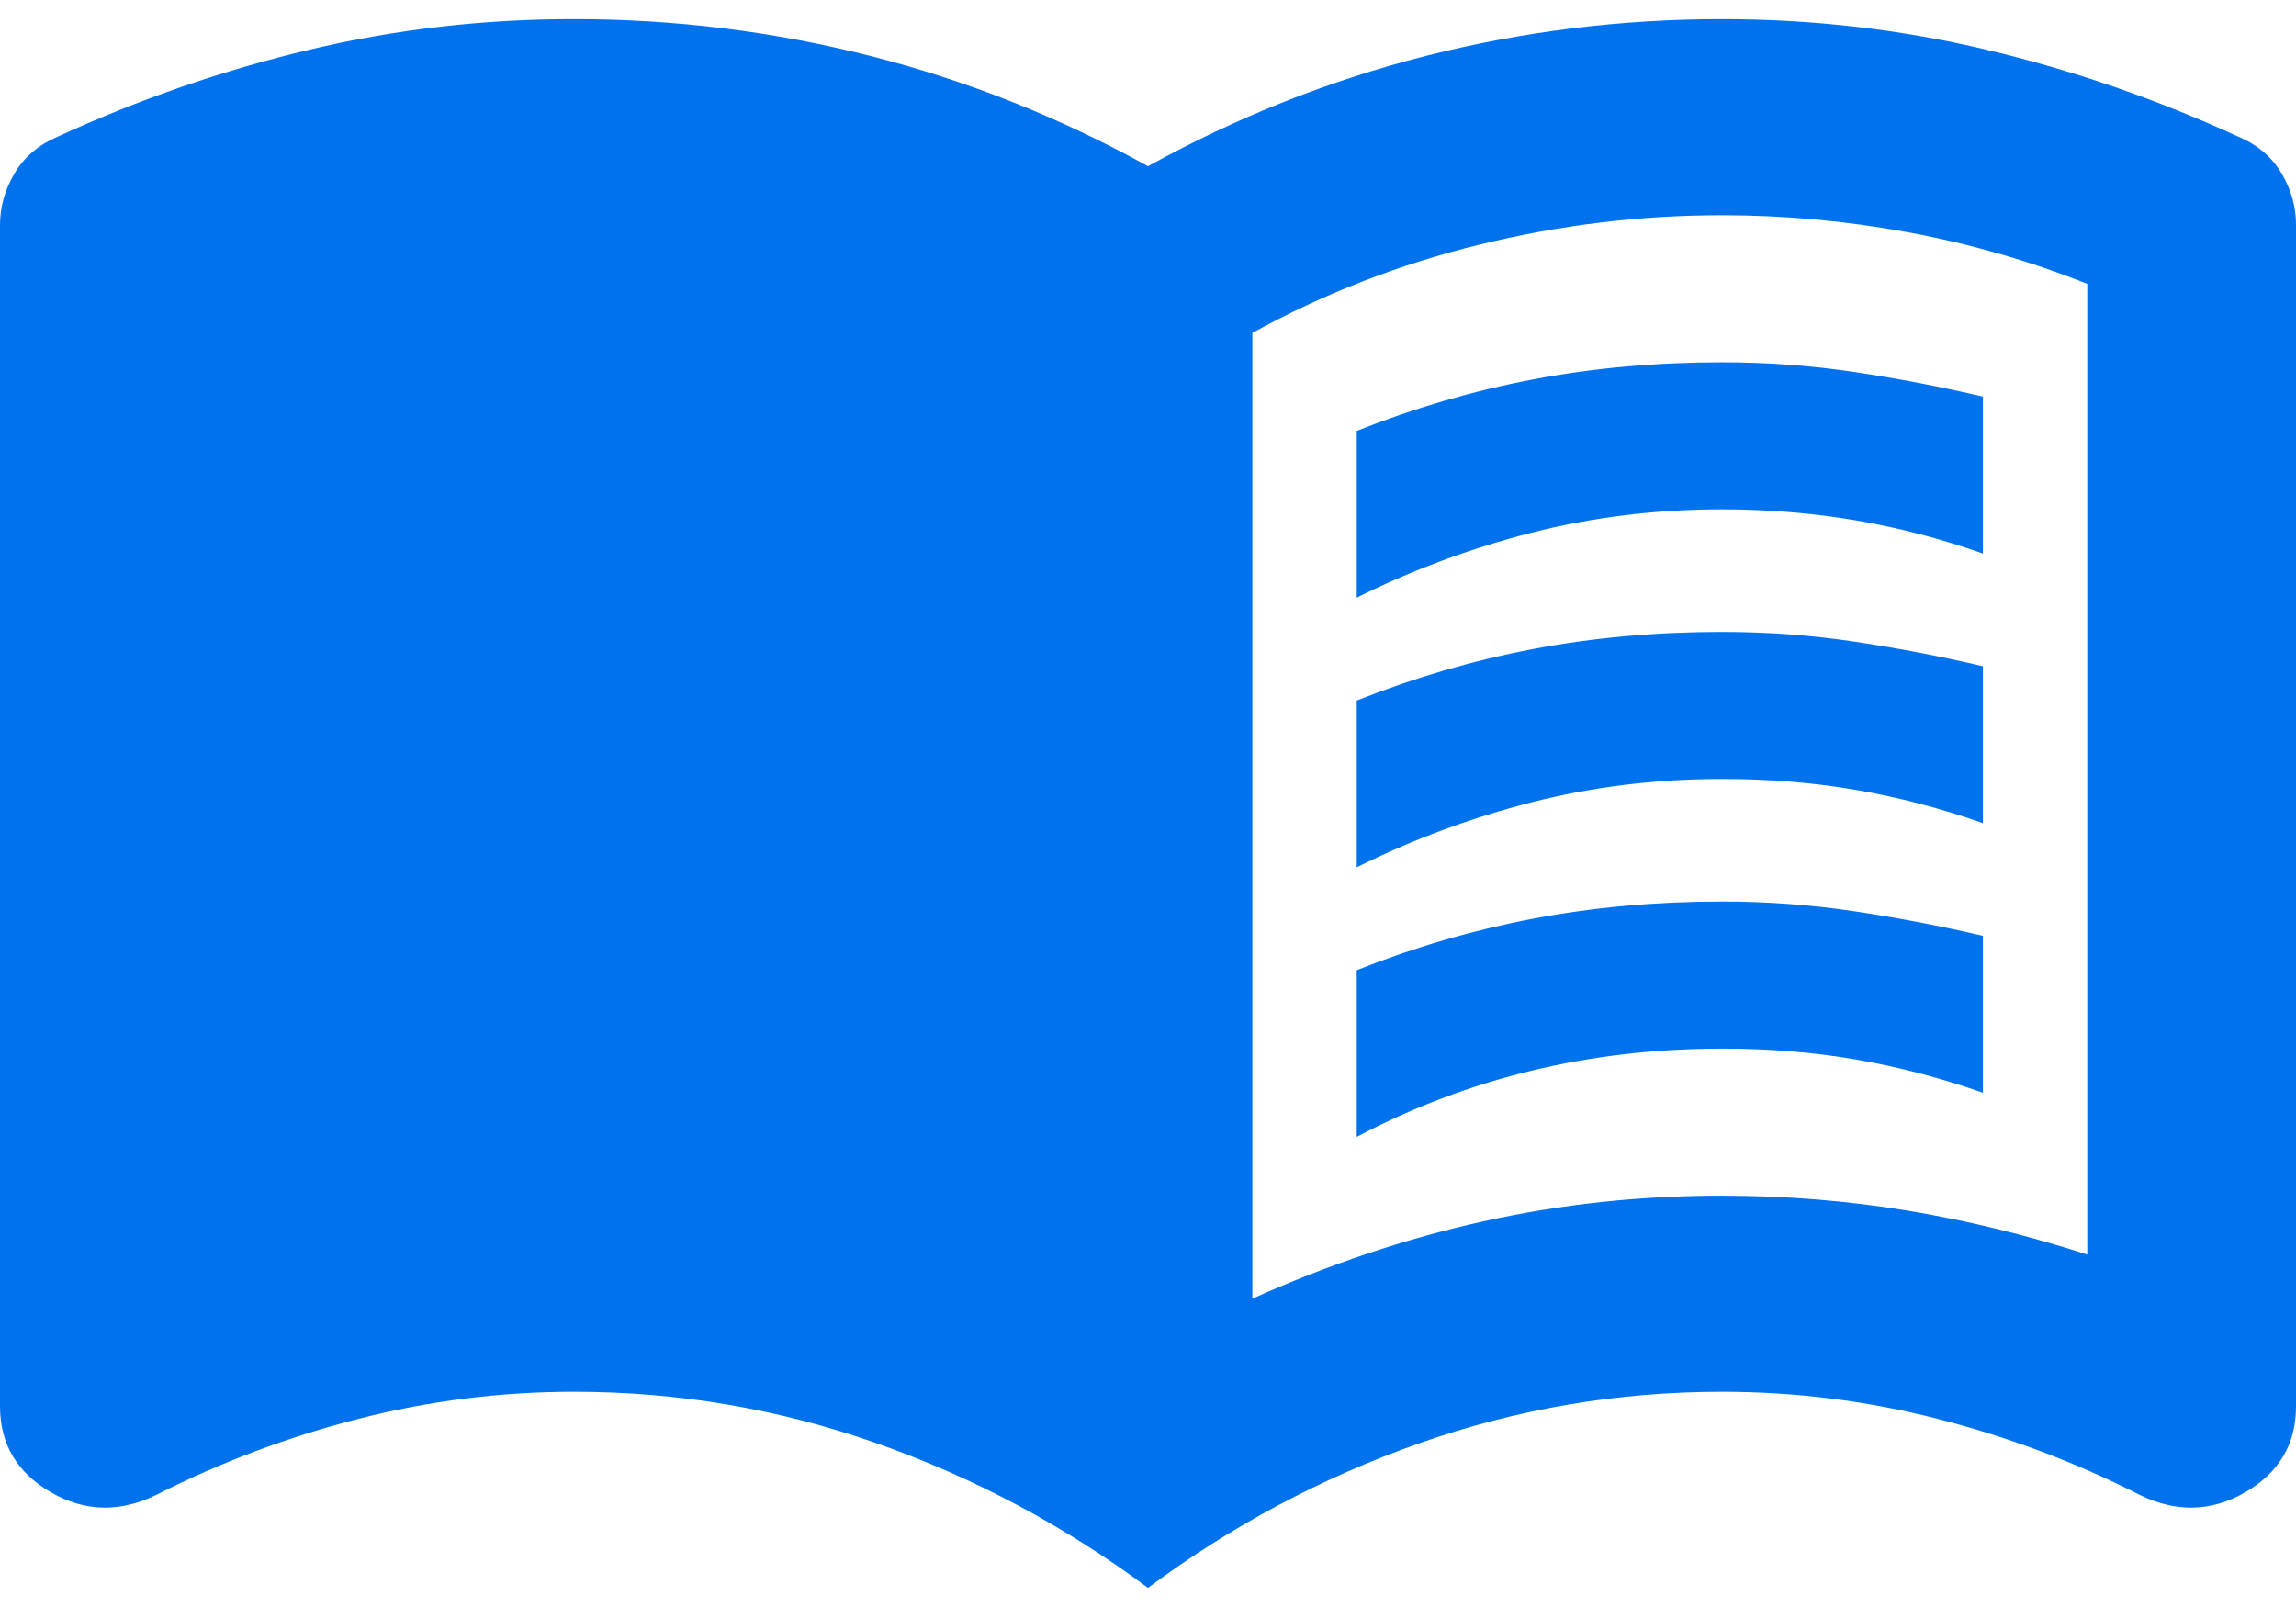 <svg width="60" height="42" viewBox="0 0 60 42" fill="none" xmlns="http://www.w3.org/2000/svg">
<path d="M35.455 15.619V11.262C36.955 10.665 38.489 10.216 40.058 9.917C41.627 9.618 43.275 9.469 45 9.469C46.182 9.469 47.341 9.554 48.477 9.725C49.614 9.896 50.727 10.109 51.818 10.366V14.466C50.727 14.081 49.624 13.793 48.51 13.602C47.395 13.411 46.225 13.314 45 13.312C43.273 13.312 41.614 13.516 40.023 13.922C38.432 14.329 36.909 14.894 35.455 15.619ZM35.455 29.712V25.356C36.955 24.758 38.489 24.31 40.058 24.011C41.627 23.712 43.275 23.562 45 23.562C46.182 23.562 47.341 23.648 48.477 23.819C49.614 23.99 50.727 24.203 51.818 24.459V28.559C50.727 28.175 49.624 27.886 48.51 27.693C47.395 27.5 46.225 27.404 45 27.406C43.273 27.406 41.614 27.598 40.023 27.983C38.432 28.367 36.909 28.944 35.455 29.712ZM35.455 22.666V18.309C36.955 17.712 38.489 17.263 40.058 16.964C41.627 16.665 43.275 16.516 45 16.516C46.182 16.516 47.341 16.601 48.477 16.772C49.614 16.943 50.727 17.156 51.818 17.413V21.512C50.727 21.128 49.624 20.839 48.51 20.646C47.395 20.453 46.225 20.358 45 20.359C43.273 20.359 41.614 20.563 40.023 20.969C38.432 21.376 36.909 21.941 35.455 22.666ZM32.727 33.941C34.727 33.044 36.739 32.371 38.763 31.921C40.786 31.472 42.865 31.248 45 31.25C46.636 31.25 48.239 31.378 49.808 31.634C51.377 31.891 52.956 32.275 54.545 32.788V7.419C53.045 6.821 51.488 6.372 49.874 6.073C48.259 5.774 46.635 5.625 45 5.625C42.864 5.625 40.75 5.881 38.659 6.394C36.568 6.906 34.591 7.675 32.727 8.7V33.941ZM30 41.5C27.818 39.877 25.454 38.617 22.909 37.72C20.364 36.823 17.727 36.375 15 36.375C13.091 36.375 11.216 36.61 9.376 37.08C7.536 37.55 5.775 38.212 4.091 39.066C3.136 39.535 2.216 39.514 1.331 39.002C0.445 38.489 0.002 37.742 0 36.759V5.881C0 5.411 0.125 4.963 0.376 4.536C0.627 4.109 1.002 3.789 1.5 3.575C3.636 2.593 5.83 1.834 8.081 1.3C10.332 0.765 12.638 0.498 15 0.5C17.636 0.5 20.216 0.82 22.74 1.461C25.264 2.102 27.684 3.063 30 4.344C32.318 3.063 34.739 2.102 37.263 1.461C39.786 0.82 42.365 0.5 45 0.5C47.364 0.5 49.671 0.767 51.922 1.302C54.173 1.837 56.365 2.594 58.5 3.575C59 3.789 59.375 4.109 59.626 4.536C59.877 4.963 60.002 5.411 60 5.881V36.759C60 37.742 59.557 38.489 58.672 39.002C57.786 39.514 56.865 39.535 55.909 39.066C54.227 38.212 52.466 37.55 50.626 37.08C48.786 36.61 46.911 36.375 45 36.375C42.273 36.375 39.636 36.823 37.091 37.72C34.545 38.617 32.182 39.877 30 41.5Z" fill="#0072ED"/>
</svg>
